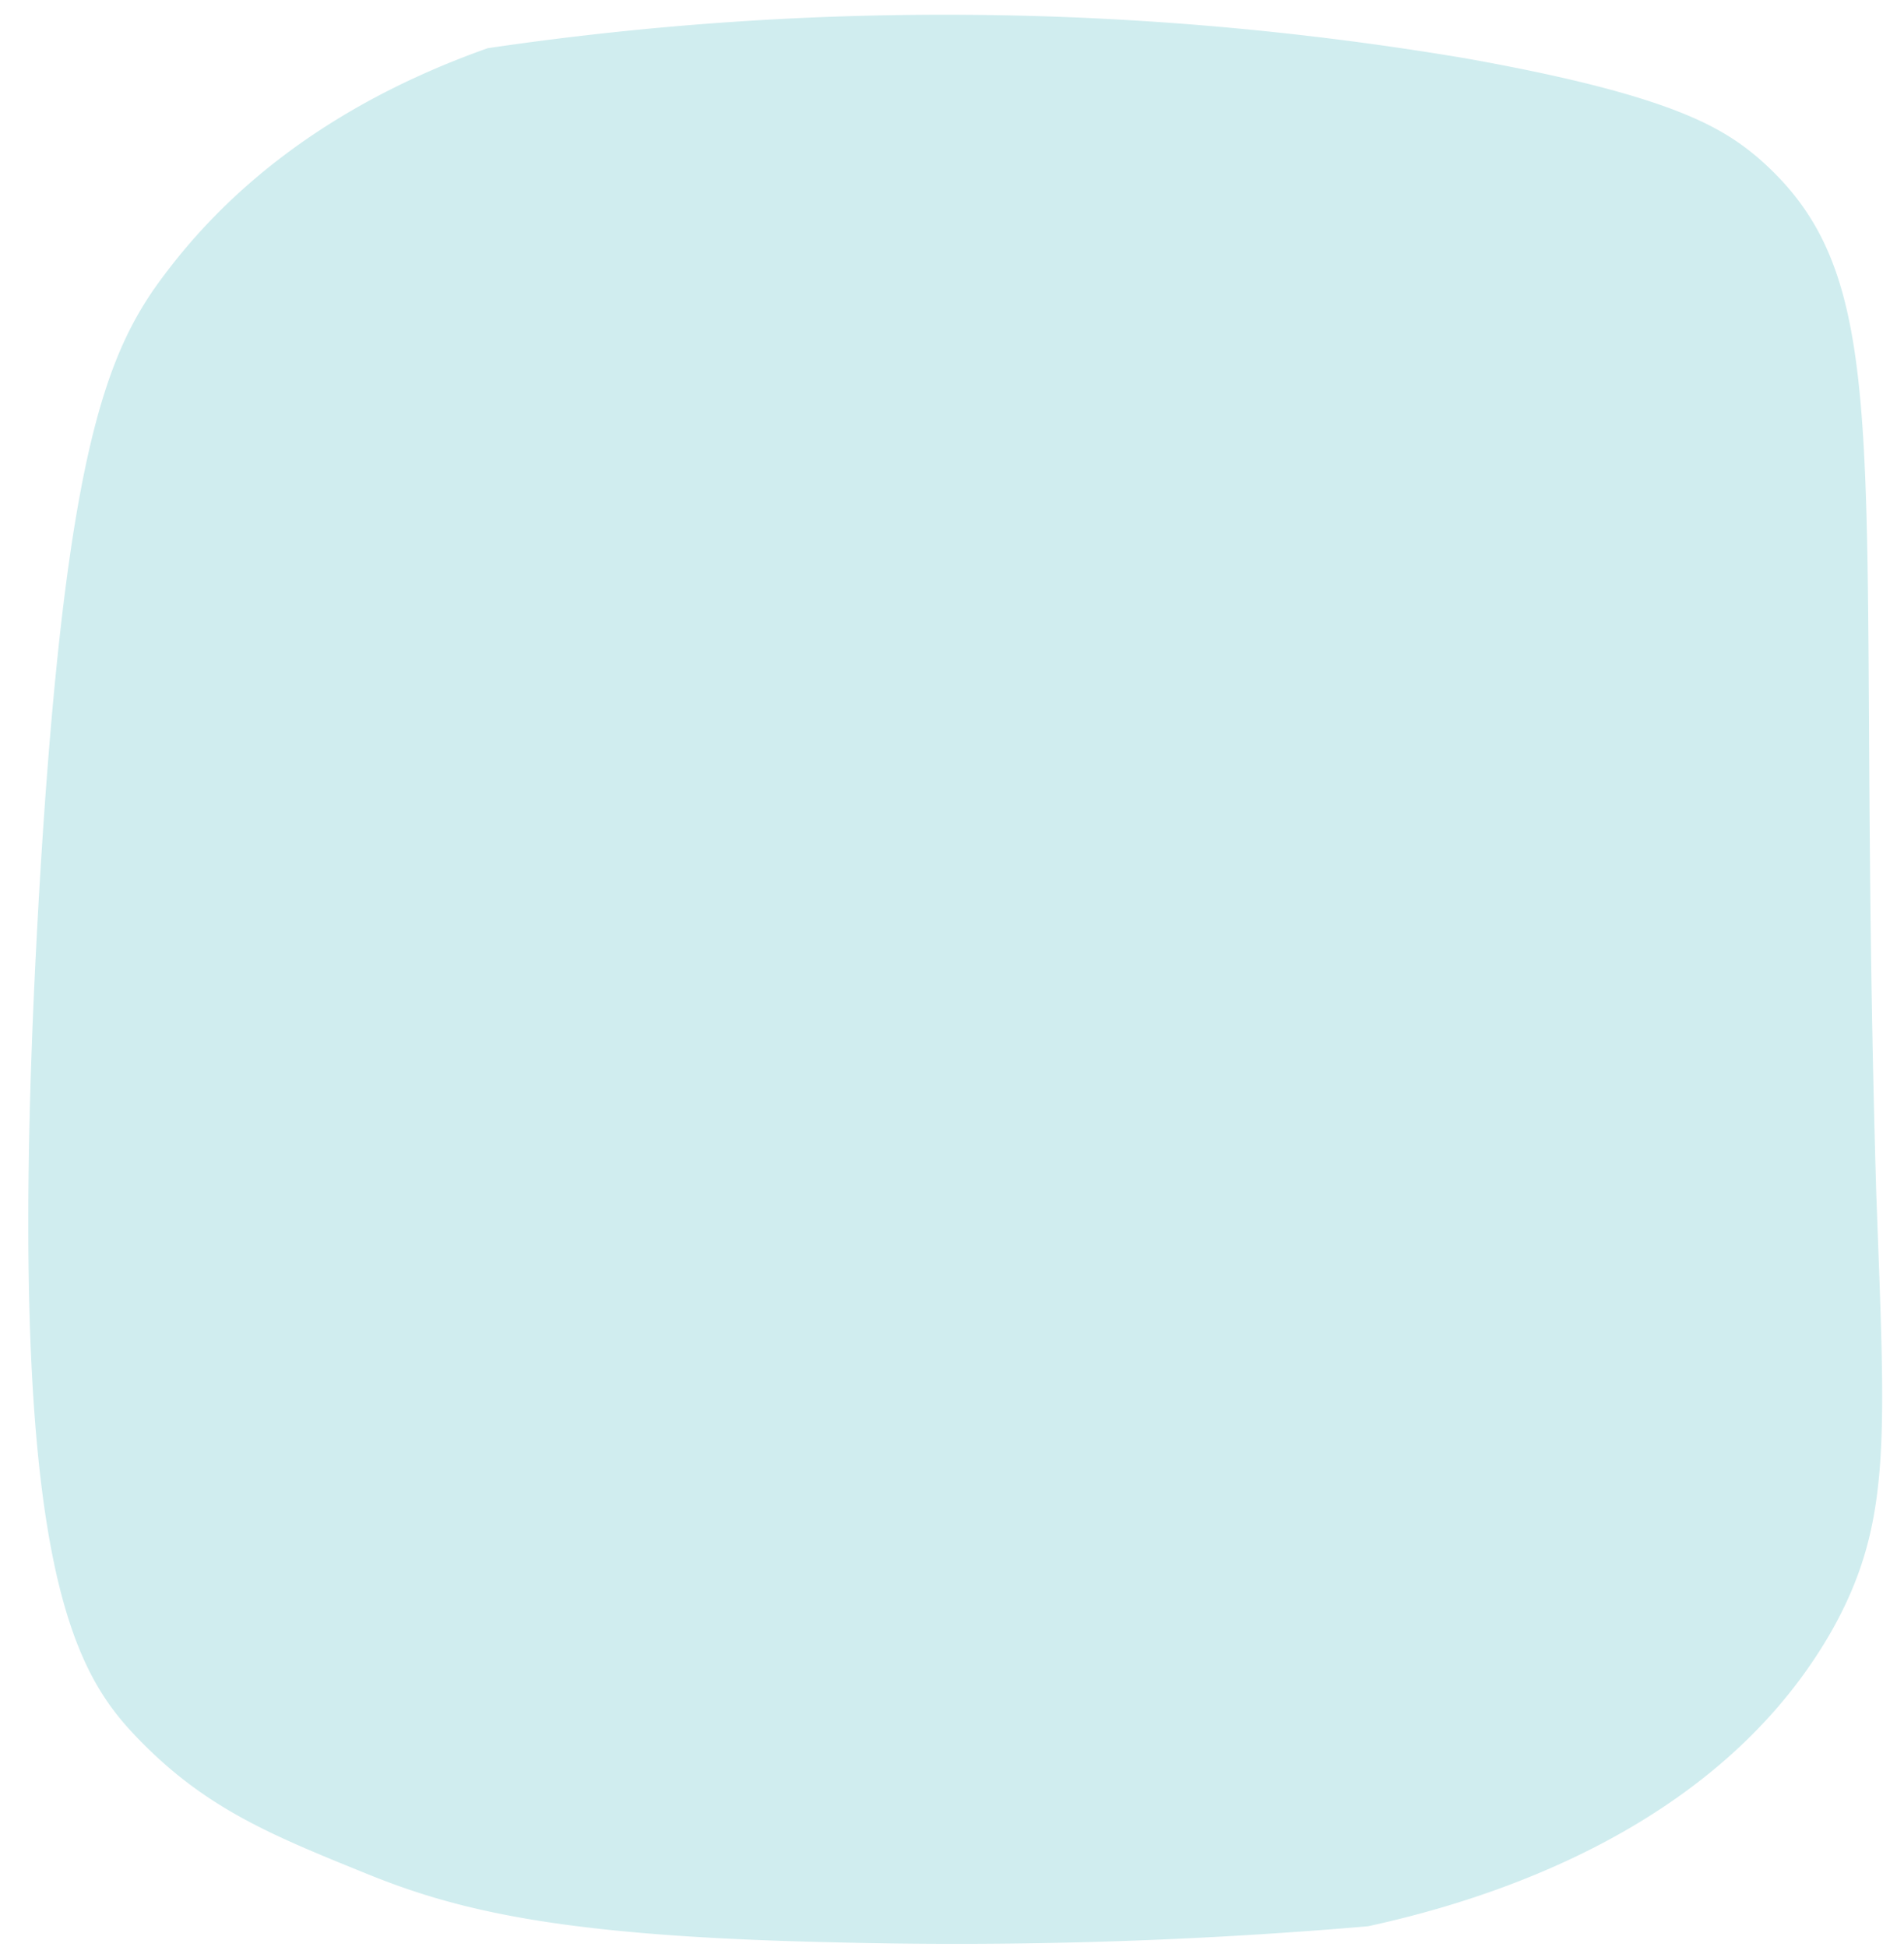 <?xml version="1.0" encoding="UTF-8" standalone="no"?><svg xmlns="http://www.w3.org/2000/svg" xmlns:xlink="http://www.w3.org/1999/xlink" fill="#000000" height="133.3" preserveAspectRatio="xMidYMid meet" version="1" viewBox="-2.0 -1.0 130.4 133.3" width="130.4" zoomAndPan="magnify"><g data-name="Layer 2"><g data-name="Layer 1" id="change1_1"><path d="M9.5,17.5c6.8-8.9,16-13.1,21.9-15.2a214.7,214.7,0,0,1,67,.7c14,2.5,17.5,4.7,20,6.8,10,8.7,6.6,20.3,8.1,70.9.6,16.6,1.1,22.4-2.9,29.7-7.8,14-24.1,18.8-31.9,20.5A329.8,329.8,0,0,1,55.1,132c-18.4-.4-25.6-2.1-32-4.7s-10.9-4.4-15.5-9.1S-2,106,.7,59.8C2.5,29.4,5.4,22.8,9.5,17.5Z" fill="#d0edef"/></g></g></svg>